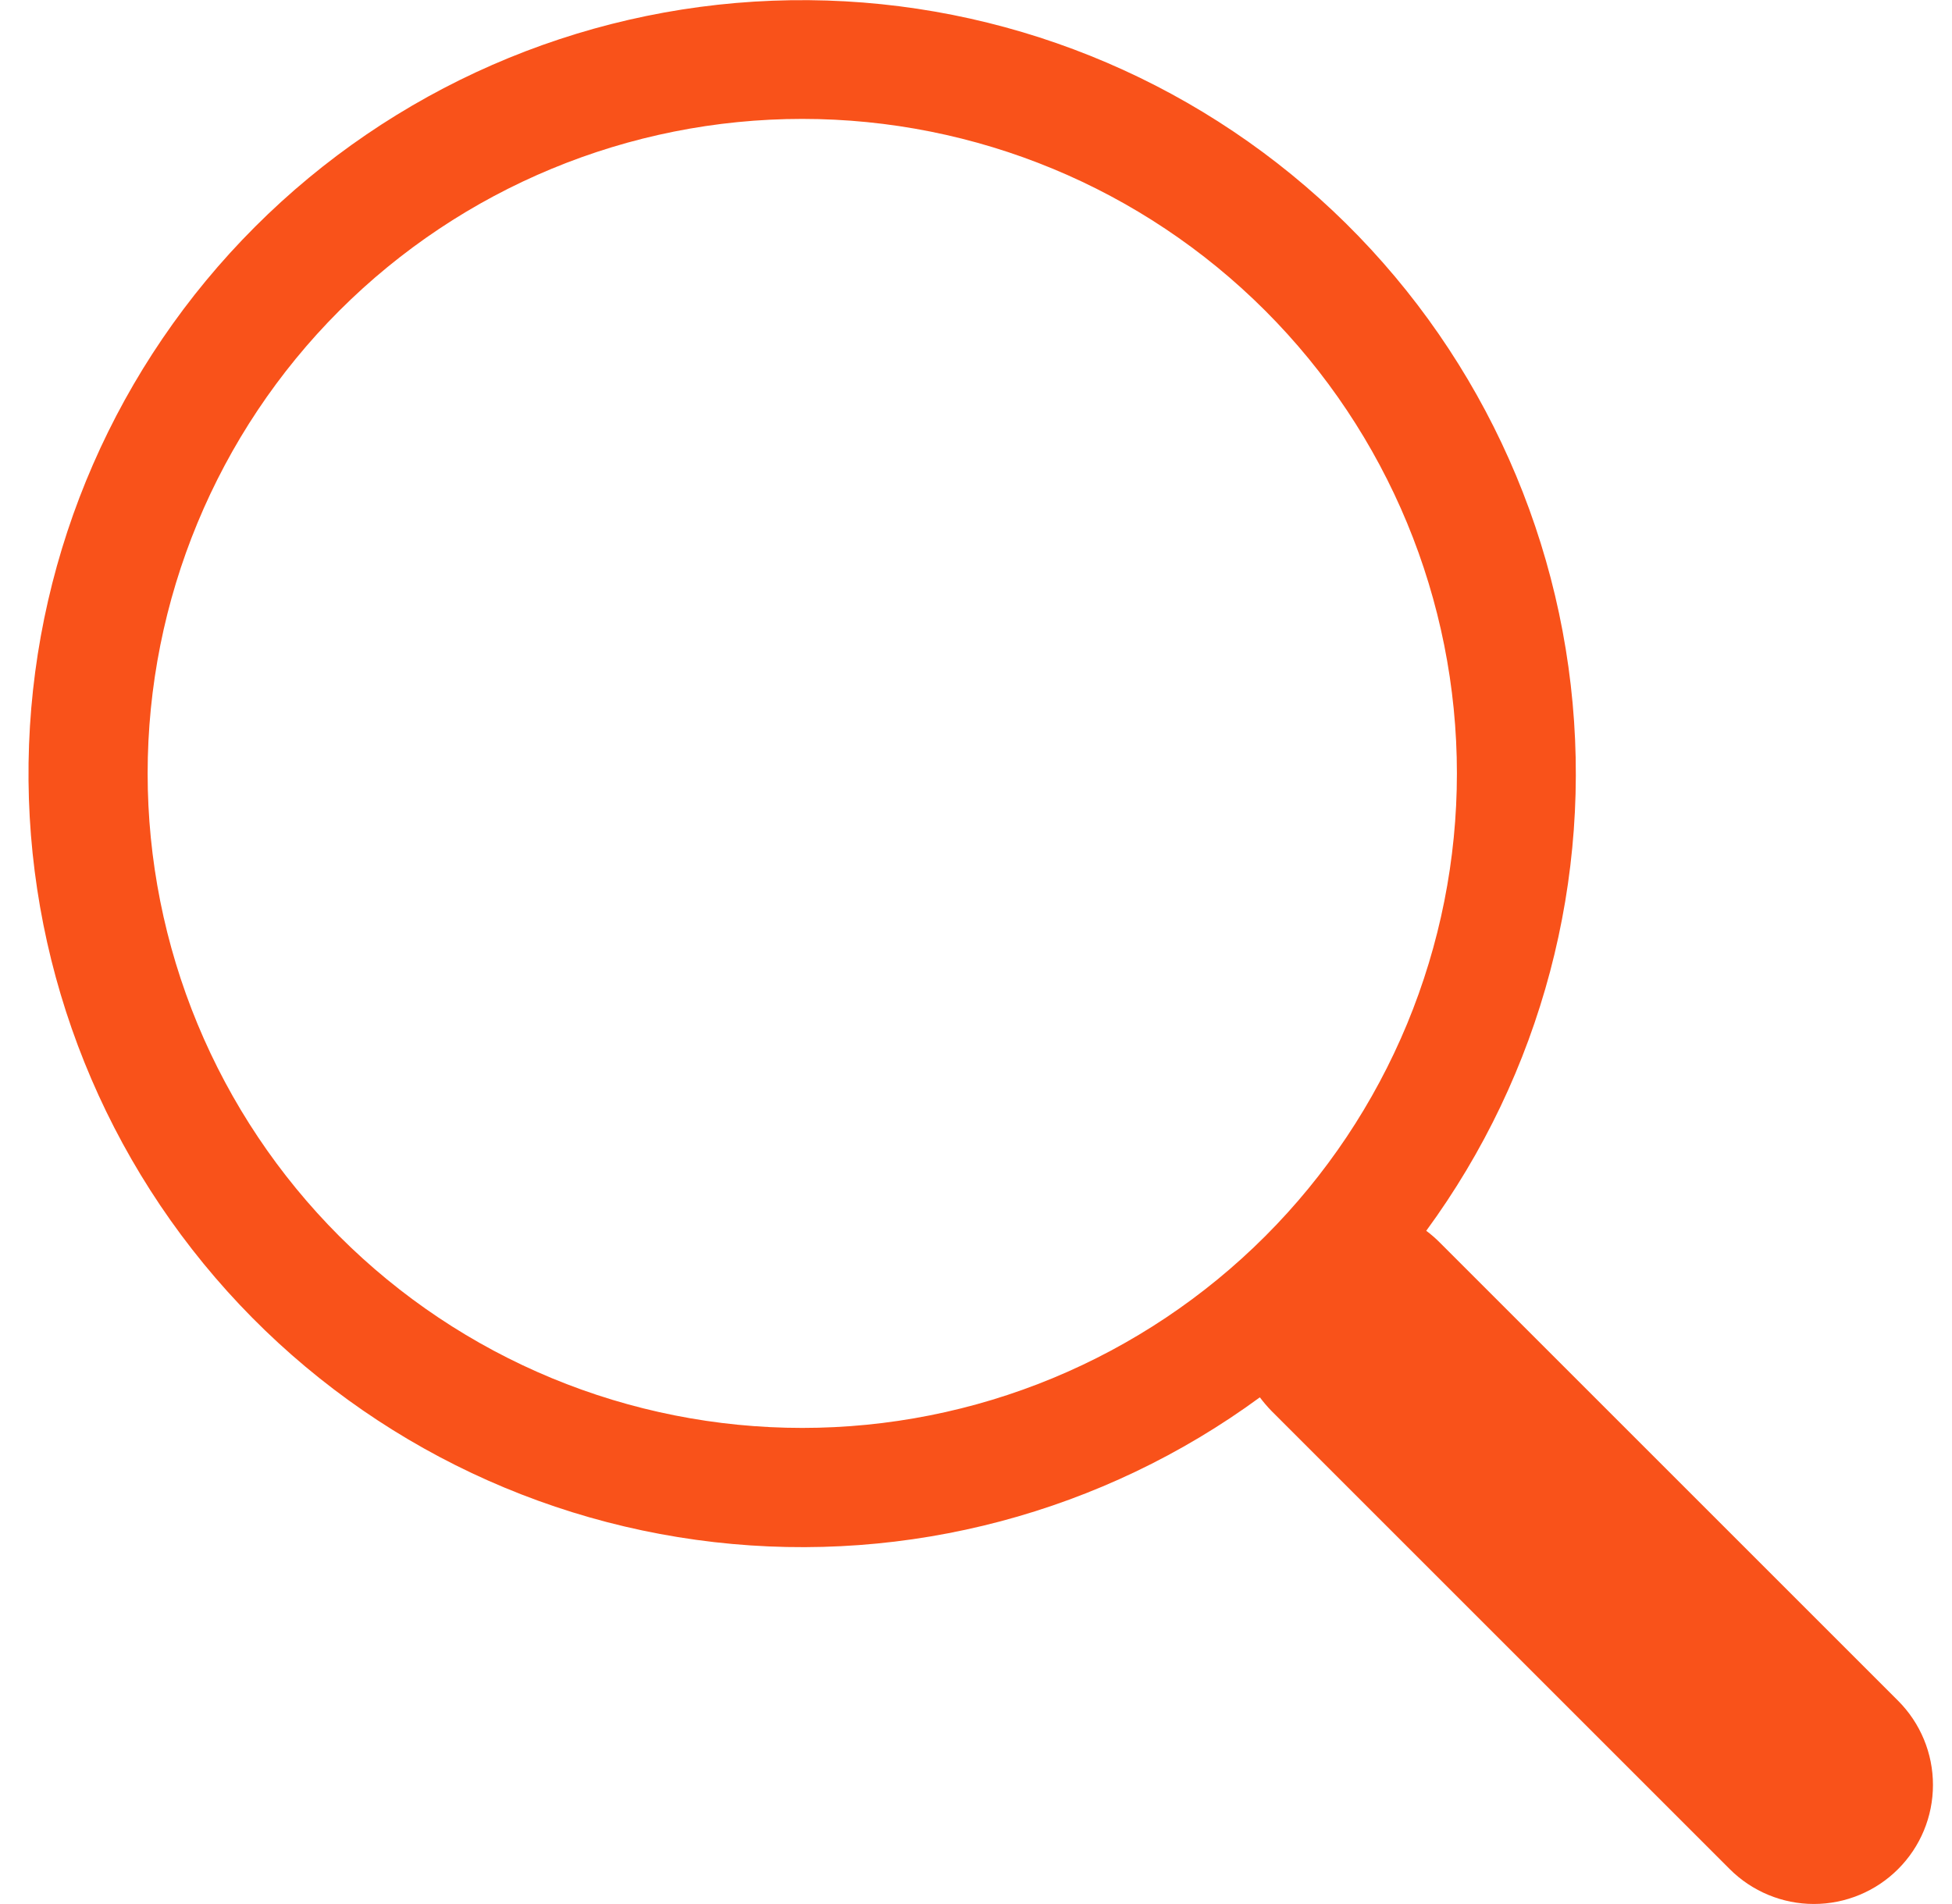 <svg width="41" height="40" viewBox="0 0 41 40" fill="none" xmlns="http://www.w3.org/2000/svg">
<path d="M29.956 25.858C32.377 22.555 33.461 18.46 32.992 14.391C32.523 10.323 30.535 6.582 27.425 3.916C24.316 1.251 20.316 -0.143 16.223 0.015C12.131 0.173 8.249 1.87 5.354 4.767C2.459 7.664 0.765 11.547 0.61 15.639C0.456 19.732 1.852 23.731 4.52 26.839C7.187 29.946 10.93 31.931 14.999 32.397C19.067 32.864 23.162 31.777 26.464 29.354H26.461C26.536 29.453 26.616 29.549 26.706 29.641L36.331 39.266C36.8 39.735 37.436 39.999 38.099 39.999C38.762 39.999 39.398 39.736 39.867 39.267C40.337 38.798 40.6 38.163 40.6 37.499C40.601 36.836 40.337 36.2 39.869 35.731L30.244 26.106C30.154 26.015 30.058 25.932 29.956 25.856V25.858ZM30.601 16.248C30.601 18.054 30.245 19.842 29.555 21.51C28.863 23.179 27.851 24.694 26.574 25.971C25.297 27.248 23.781 28.261 22.113 28.952C20.445 29.643 18.657 29.998 16.851 29.998C15.045 29.998 13.257 29.643 11.589 28.952C9.921 28.261 8.405 27.248 7.128 25.971C5.852 24.694 4.839 23.179 4.148 21.51C3.457 19.842 3.101 18.054 3.101 16.248C3.101 12.602 4.55 9.104 7.128 6.526C9.707 3.947 13.204 2.498 16.851 2.498C20.498 2.498 23.995 3.947 26.574 6.526C29.152 9.104 30.601 12.602 30.601 16.248V16.248Z" fill="#F9521A"/>
</svg>
